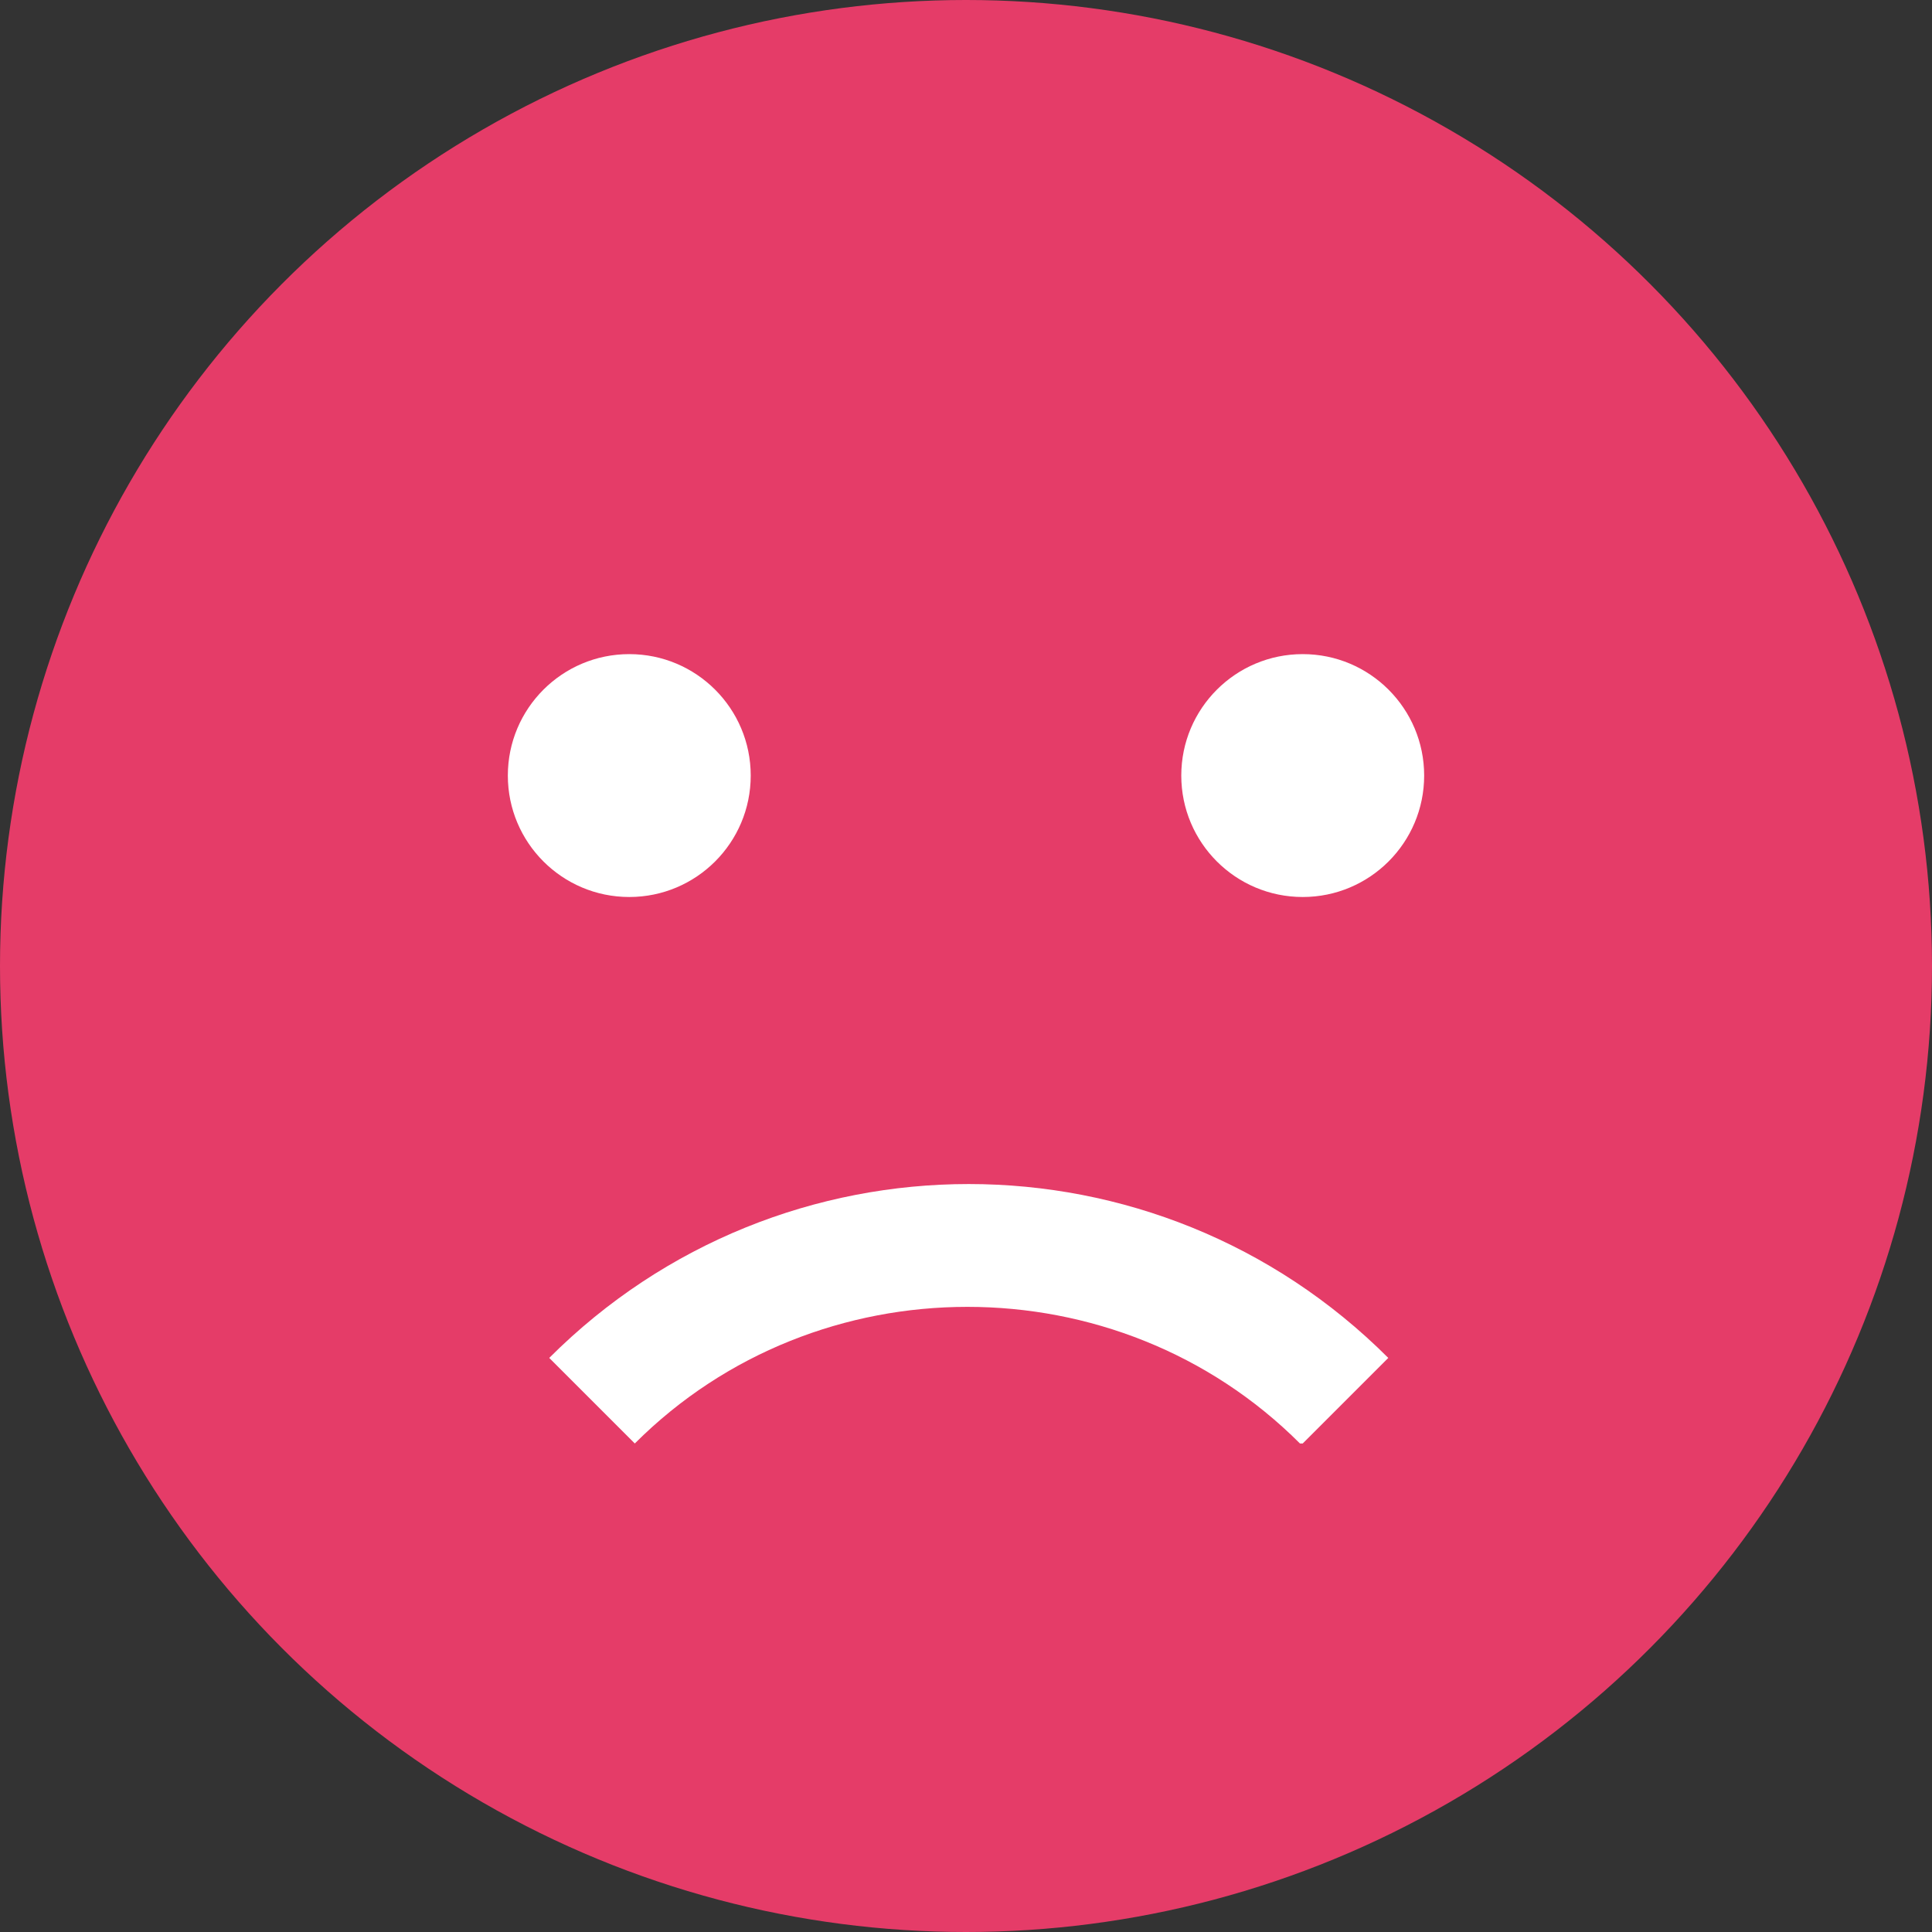 <?xml version="1.0" encoding="UTF-8"?>
<svg xmlns="http://www.w3.org/2000/svg" id="_レイヤー_1" data-name="レイヤー_1" width="70" height="70" version="1.1" viewBox="0 0 70 70">
  <rect x="0" y="0" width="70" height="70" fill="#333333" stroke="none"/>
  <defs>
    <style>
      .st0 {
        fill: #e53c68;
      }

      .st1 {
        fill: #fff;
      }
    </style>
  </defs>
  <circle class="st0" cx="35" cy="35" r="35"></circle>
  <g>
    <circle class="st1" cx="22.8" cy="28.1" r="4.4"></circle>
    <circle class="st1" cx="47.2" cy="28.1" r="4.4"></circle>
    <path class="st1" d="M47.1,52.3c-6.6-6.6-17.5-6.6-24.1,0l-3.1-3.1c8.4-8.4,22-8.4,30.4,0l-3.1,3.1Z"></path>
  </g>
</svg>
